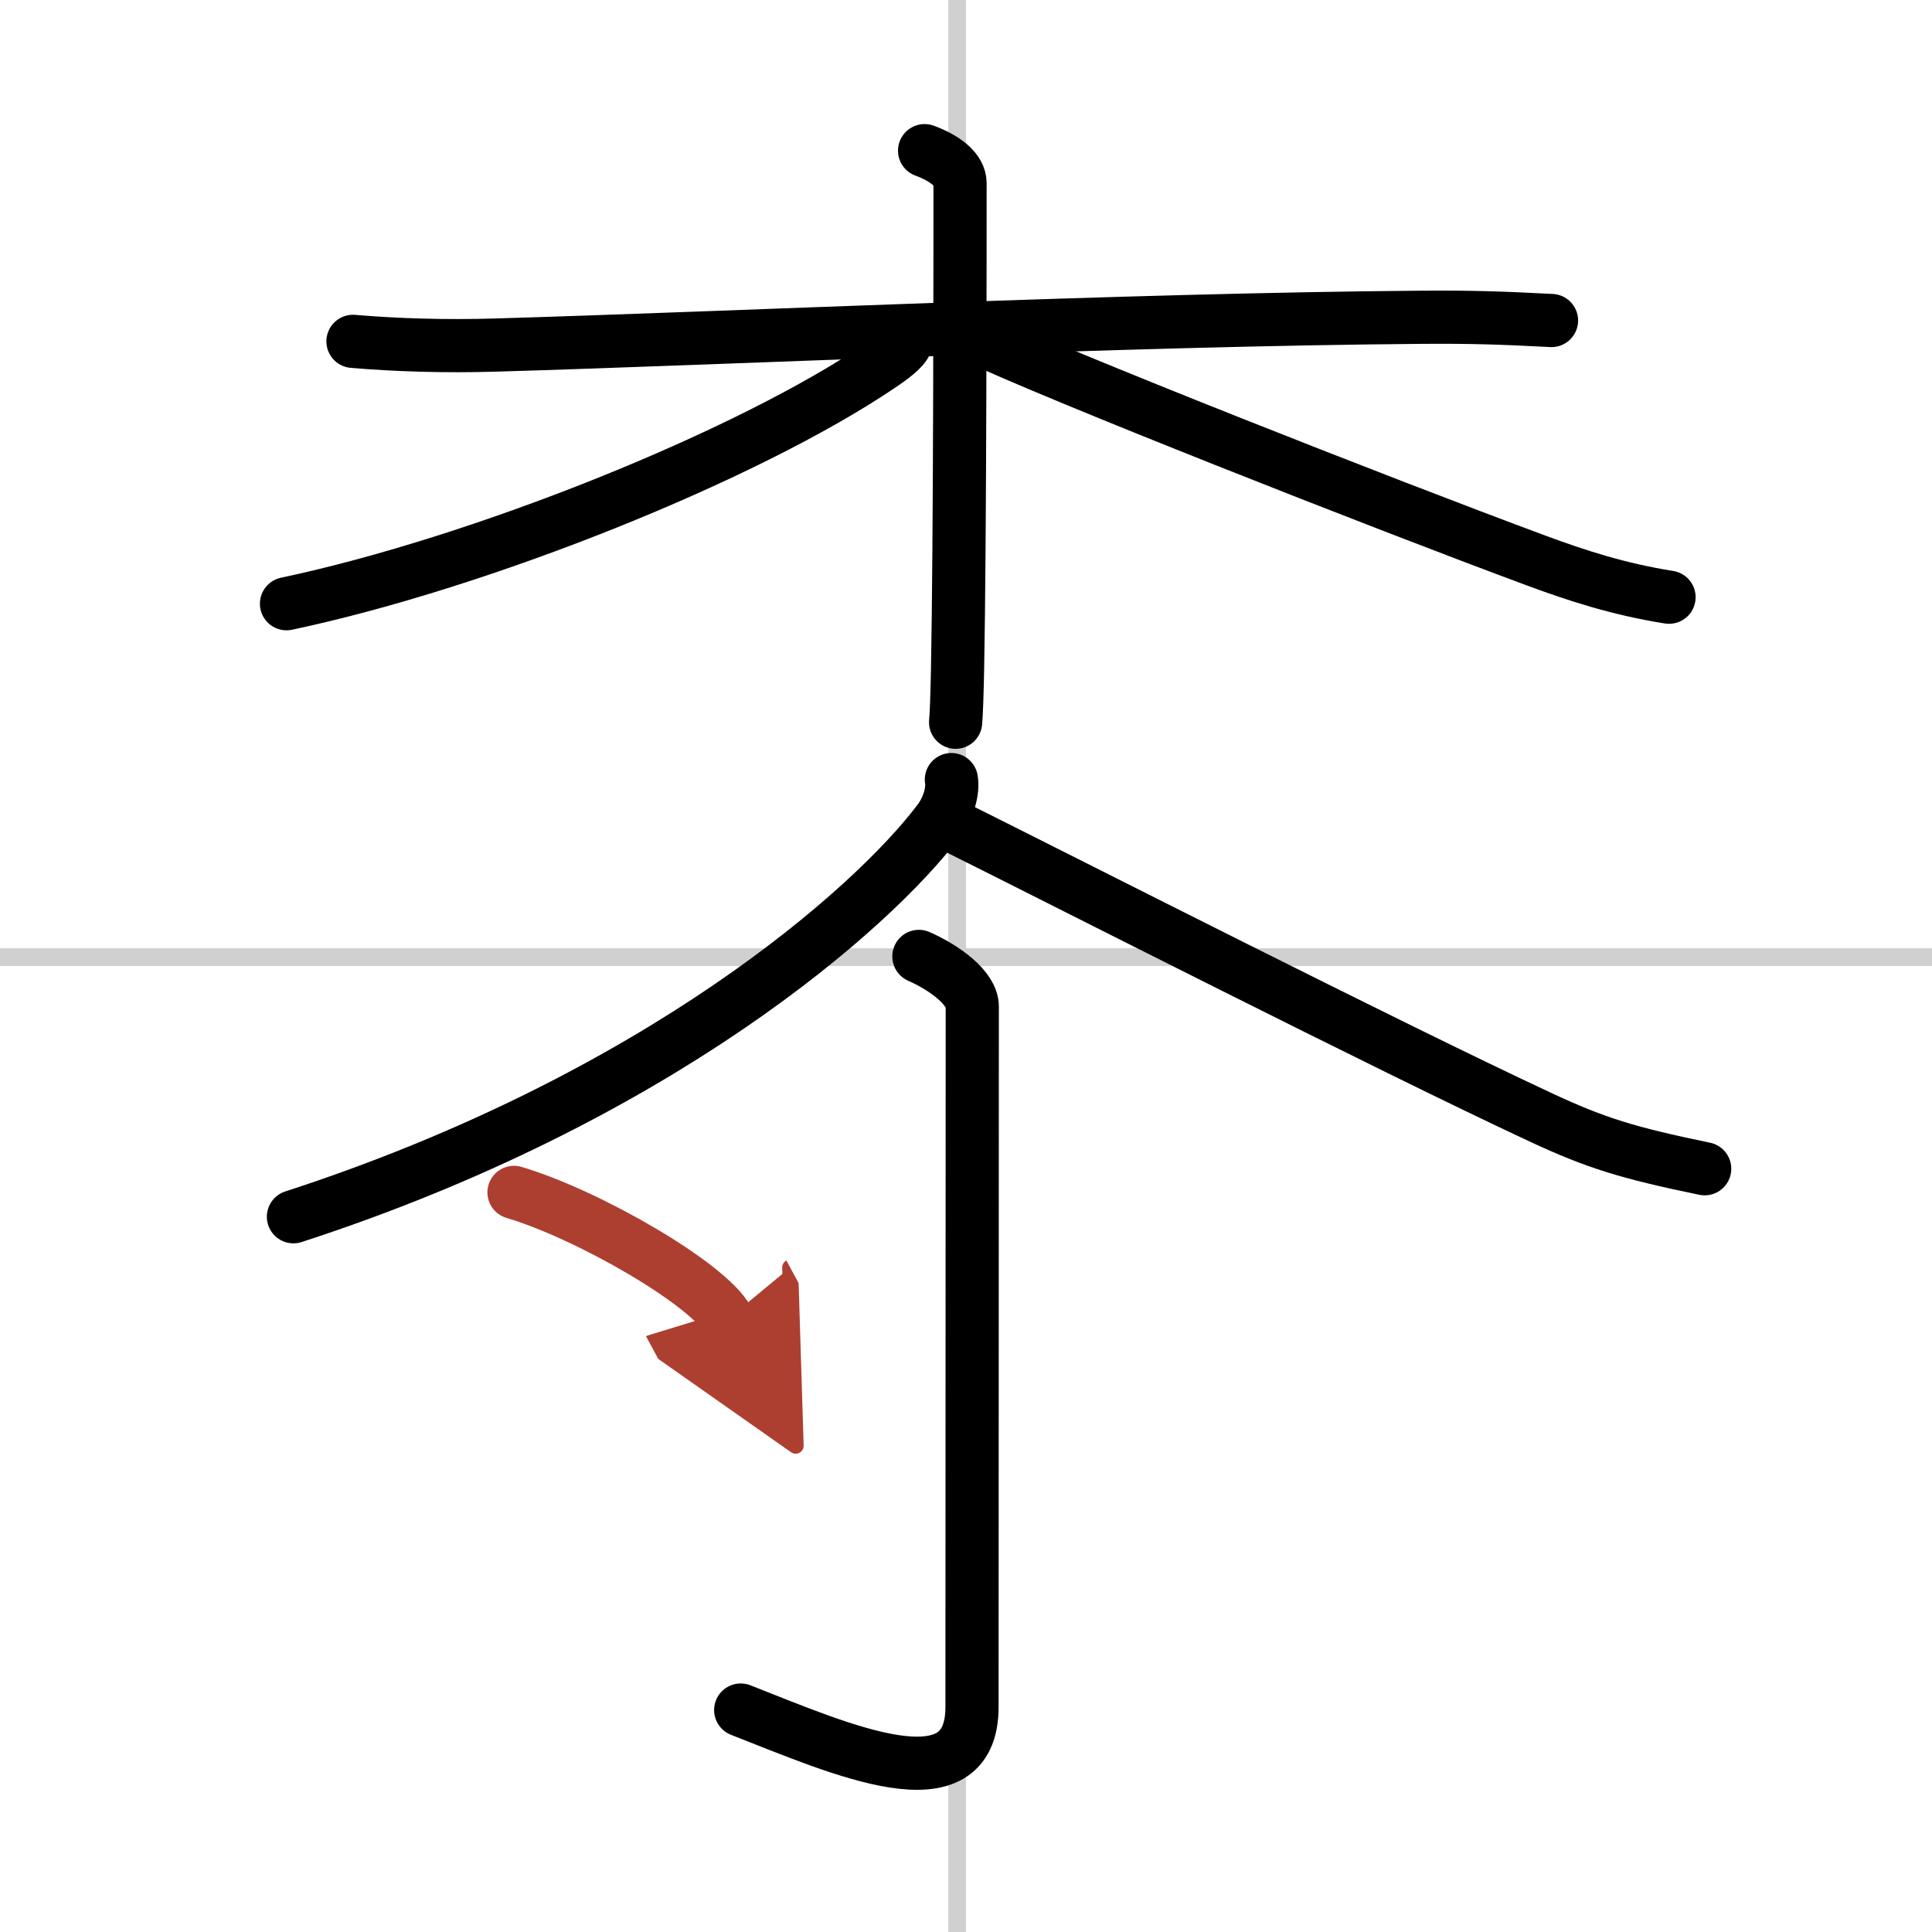 <svg width="400" height="400" viewBox="0 0 109 109" xmlns="http://www.w3.org/2000/svg"><defs><marker id="a" markerWidth="4" orient="auto" refX="1" refY="5" viewBox="0 0 10 10"><polyline points="0 0 10 5 0 10 1 5" fill="#ad3f31" stroke="#ad3f31"/></marker></defs><g fill="none" stroke="#000" stroke-linecap="round" stroke-linejoin="round" stroke-width="3"><rect width="100%" height="100%" fill="#fff" stroke="#fff"/><line x1="54" x2="54" y2="109" stroke="#d0d0d0" stroke-width="1"/><line x2="109" y1="54" y2="54" stroke="#d0d0d0" stroke-width="1"/><path d="m19.914 19.259c2.45 0.209 5.23 0.293 8.04 0.209 13.21-0.385 35.46-1.44 52.24-1.568 2.8-0.022 4.54 0.037 7.34 0.183"/><path d="m52.164 8.5c1.19 0.436 2 1.099 2 1.832 0 3.17 0 20.21-0.14 27.393-0.03 1.535-0.07 2.62-0.11 3.023"/><path d="m51.164 19.127c0 0.41-0.61 0.894-1.42 1.448-7.58 5.149-22.63 11.17-33.58 13.486"/><path d="m54.914 18.944c4.62 2.199 23 9.436 31.76 12.683 2.27 0.839 4.61 1.609 7.49 2.067"/><path d="m53.675 43.983c0.1 0.577-0.11 1.522-0.71 2.319-3.75 4.98-15.87 15.675-36.41 22.345"/><path d="m53.925 46.675c6.01 2.996 24.37 12.343 33.03 16.378 3.08 1.433 4.85 1.984 9.22 2.886"/><path d="m51.842 53.959c1.468 0.648 3.012 1.788 3.012 2.83 0 10.251-0.015 36.02-0.015 39.513 0 5.717-7.357 2.408-13.05 0.176"/><path d="m28.999 67.273c4.255 1.267 10.983 5.191 12.047 7.164" marker-end="url(#a)" stroke="#ad3f31"/></g></svg>
